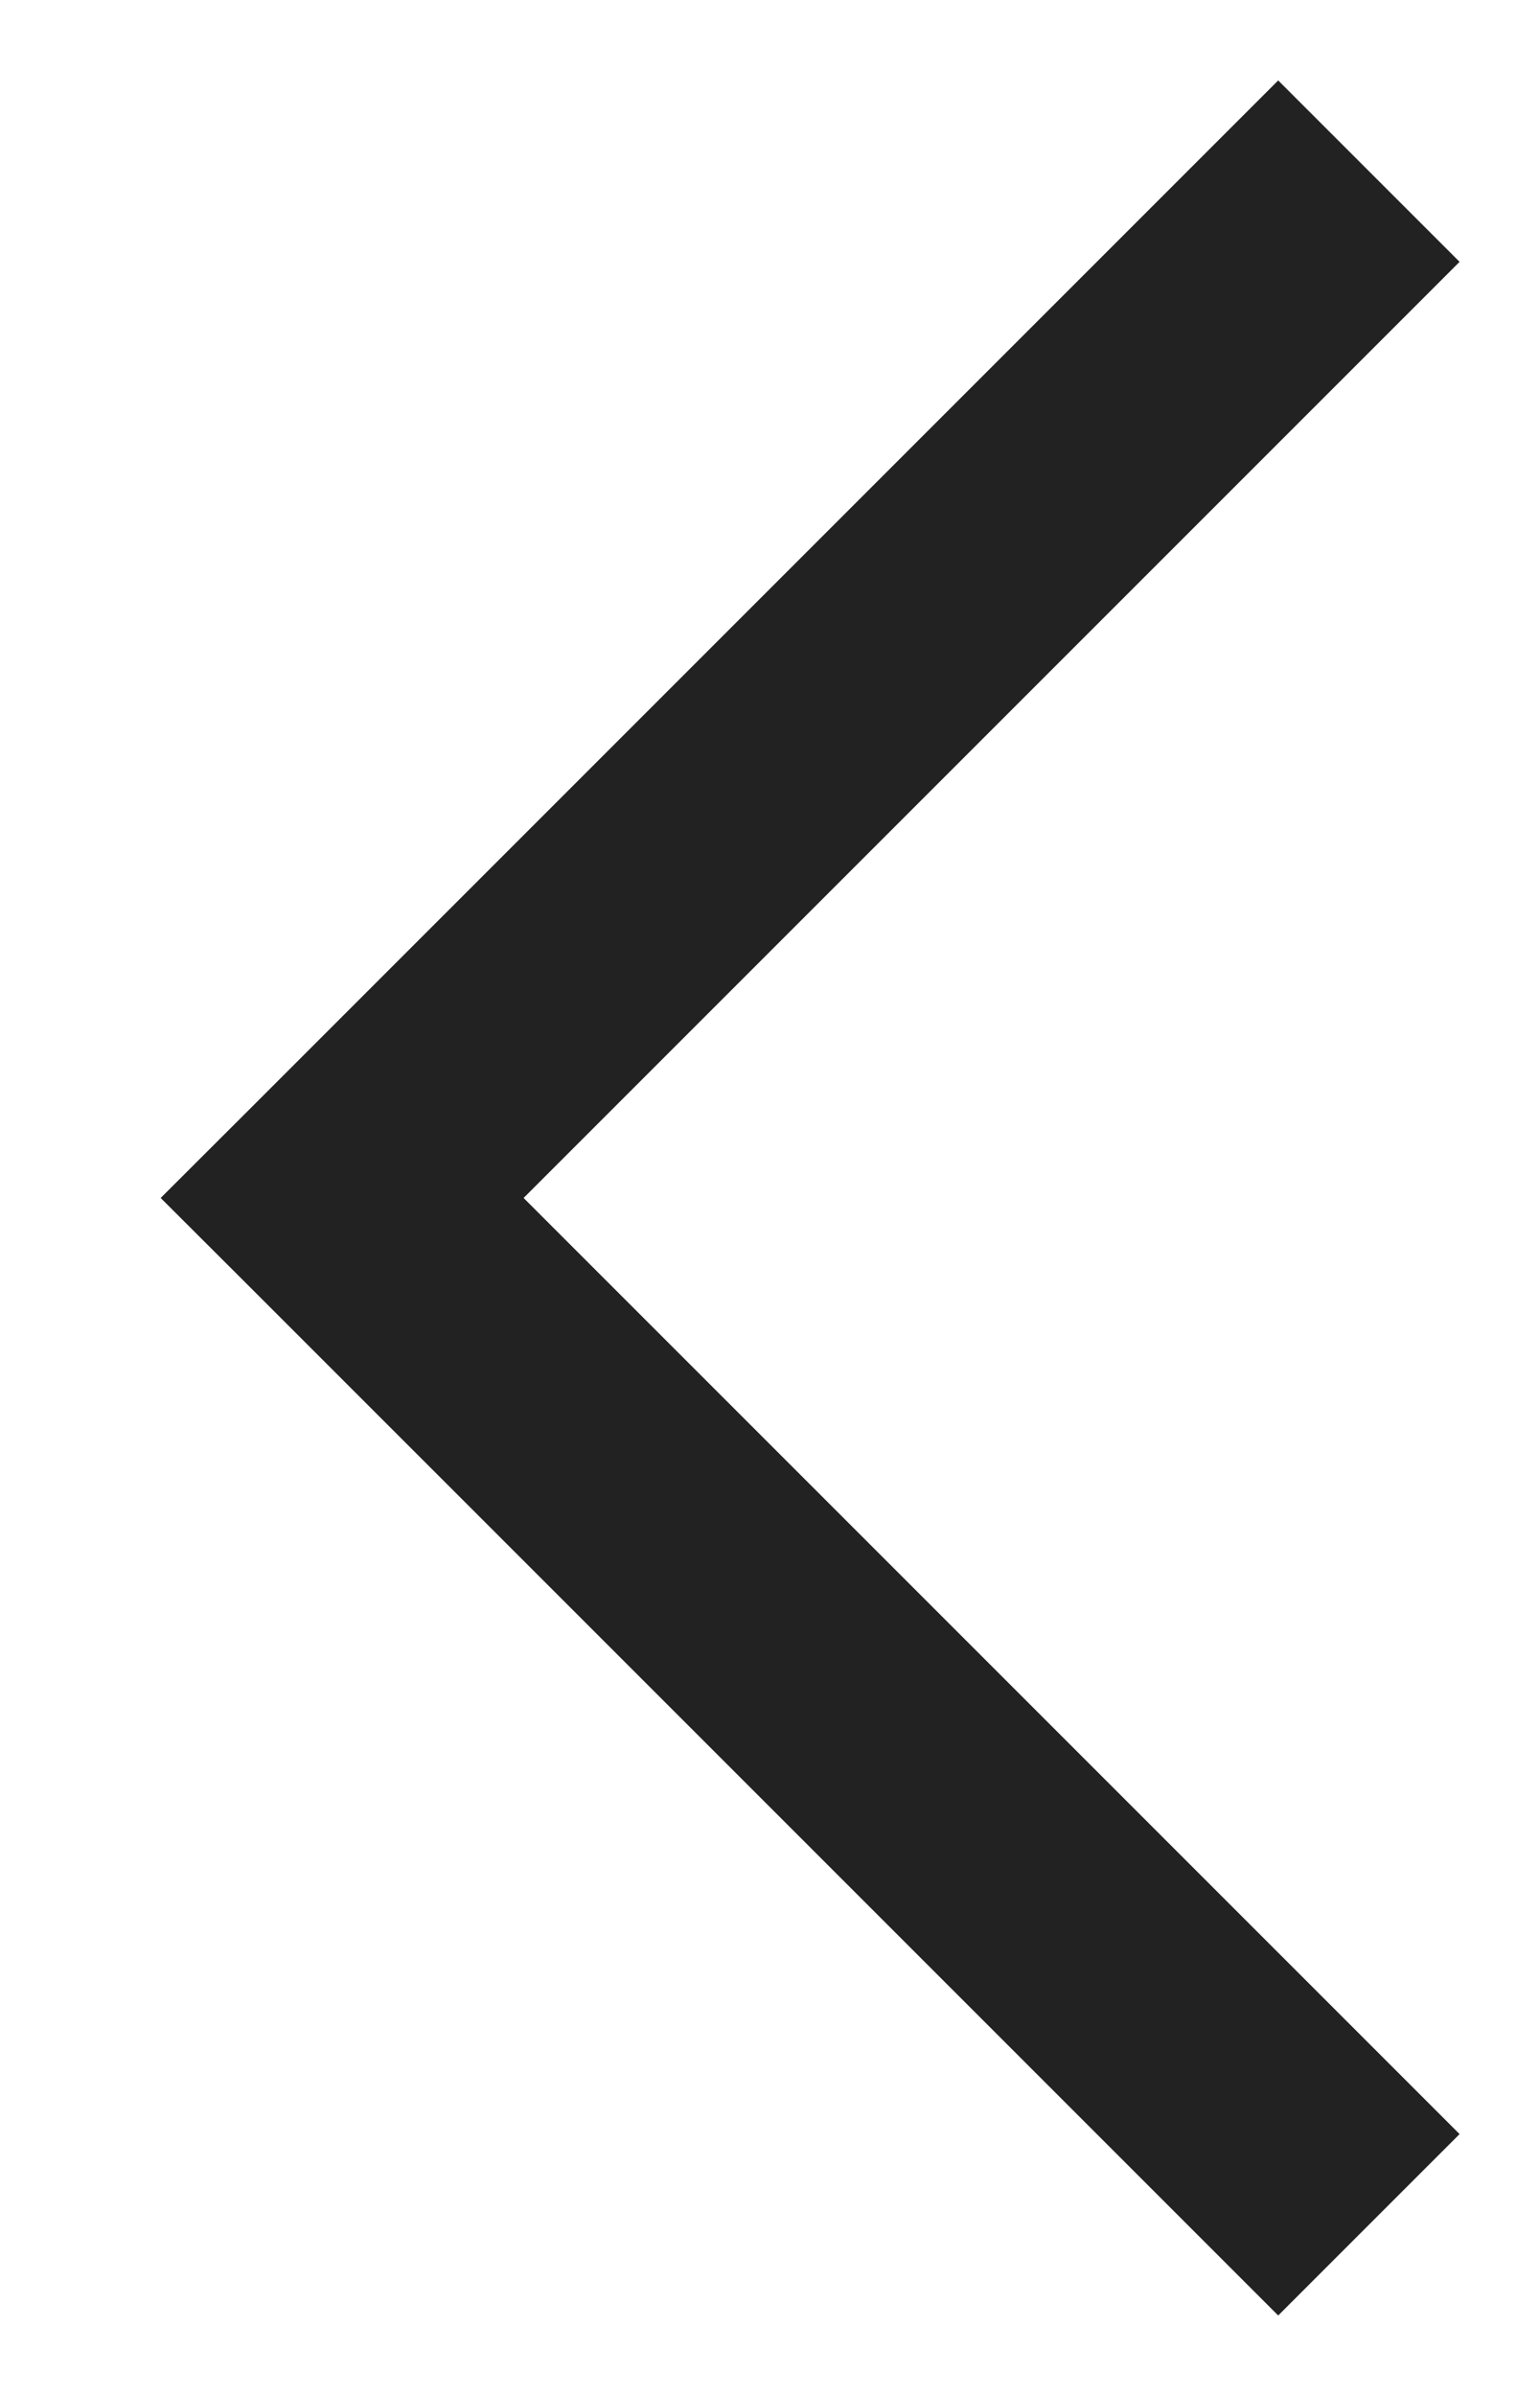 <svg width="9" height="14" viewBox="0 0 9 14" fill="none" xmlns="http://www.w3.org/2000/svg">
<path d="M2 7L1.47 6.47L0.939 7L1.47 7.53L2 7ZM7.47 0.47L1.47 6.47L2.53 7.53L8.53 1.53L7.47 0.47ZM1.47 7.53L7.47 13.53L8.53 12.47L2.53 6.47L1.47 7.53Z" fill="#222222"/>
</svg>
